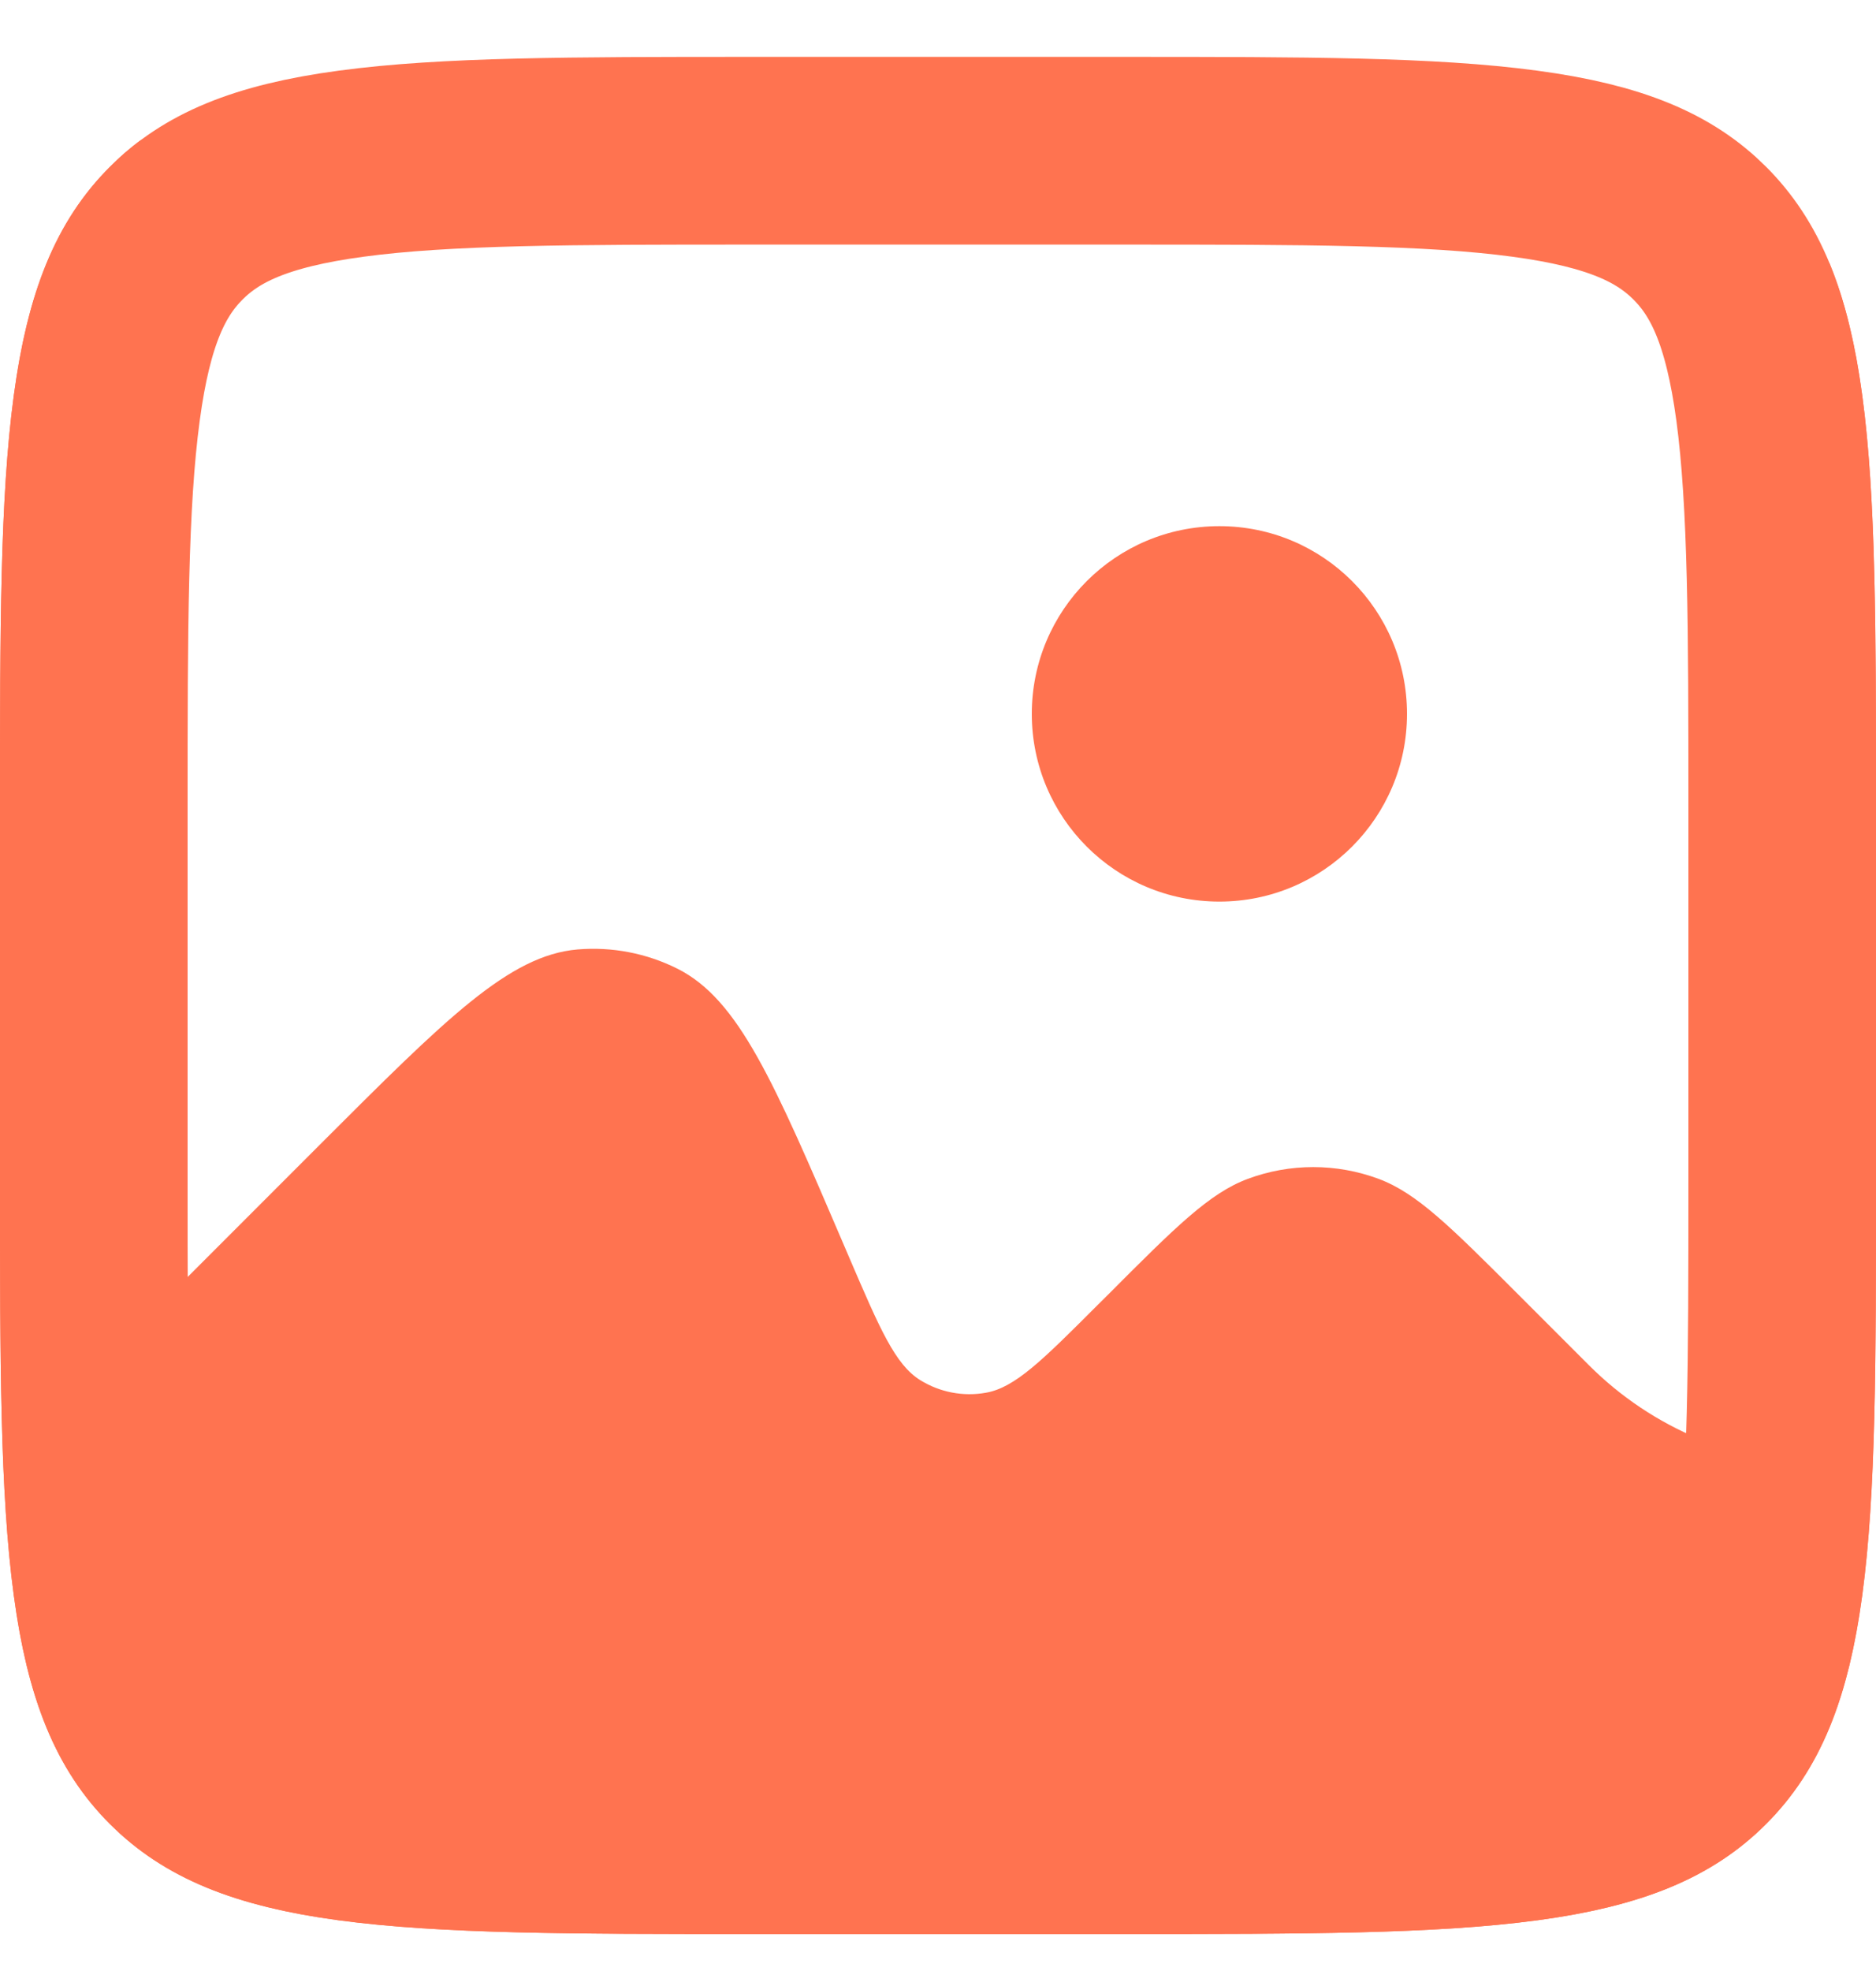 <svg width="20" height="21" viewBox="0 0 20 21" fill="none" xmlns="http://www.w3.org/2000/svg">
<path fill-rule="evenodd" clip-rule="evenodd" d="M1.172 1.778C-1.19209e-07 2.949 0 4.835 0 8.606V12.606C0 16.377 -1.19209e-07 18.263 1.172 19.434C2.344 20.605 4.229 20.606 8 20.606H12C15.771 20.606 17.657 20.606 18.828 19.434C19.999 18.262 20 16.377 20 12.606V8.606C20 5.766 20 3.996 19.5 2.795V15.606C19.025 15.606 18.554 15.512 18.115 15.331C17.675 15.149 17.276 14.882 16.94 14.546L16.188 13.794C15.466 13.072 15.106 12.712 14.697 12.56C14.247 12.393 13.753 12.393 13.303 12.56C12.894 12.712 12.533 13.072 11.813 13.794L11.699 13.907C11.114 14.492 10.821 14.785 10.51 14.839C10.268 14.882 10.02 14.834 9.811 14.705C9.543 14.539 9.38 14.158 9.053 13.397L9 13.273C8.25 11.523 7.876 10.649 7.222 10.321C6.893 10.156 6.524 10.085 6.157 10.116C5.428 10.178 4.756 10.851 3.41 12.196L1.5 14.106V1.493C1.384 1.579 1.275 1.674 1.172 1.778Z" fill="#FF7350"/>
<path d="M1 8.606C1 6.692 1.002 5.357 1.138 4.35C1.269 3.372 1.51 2.854 1.878 2.485C2.248 2.115 2.766 1.875 3.744 1.744C4.751 1.608 6.086 1.606 8 1.606H12C13.914 1.606 15.249 1.608 16.256 1.744C17.234 1.875 17.752 2.116 18.121 2.484C18.491 2.854 18.731 3.372 18.863 4.35C18.998 5.357 19 6.692 19 8.606V12.606C19 14.52 18.998 15.855 18.863 16.862C18.731 17.84 18.49 18.358 18.121 18.727C17.752 19.097 17.234 19.337 16.256 19.469C15.249 19.604 13.914 19.606 12 19.606H8C6.086 19.606 4.751 19.604 3.744 19.469C2.766 19.337 2.248 19.096 1.879 18.727C1.509 18.358 1.269 17.84 1.138 16.862C1.002 15.855 1 14.52 1 12.606V8.606Z" stroke="#FF7350" stroke-width="2"/>
<path d="M13 9.606C14.105 9.606 15 8.711 15 7.606C15 6.501 14.105 5.606 13 5.606C11.895 5.606 11 6.501 11 7.606C11 8.711 11.895 9.606 13 9.606Z" fill="#FF7350"/>
</svg>
